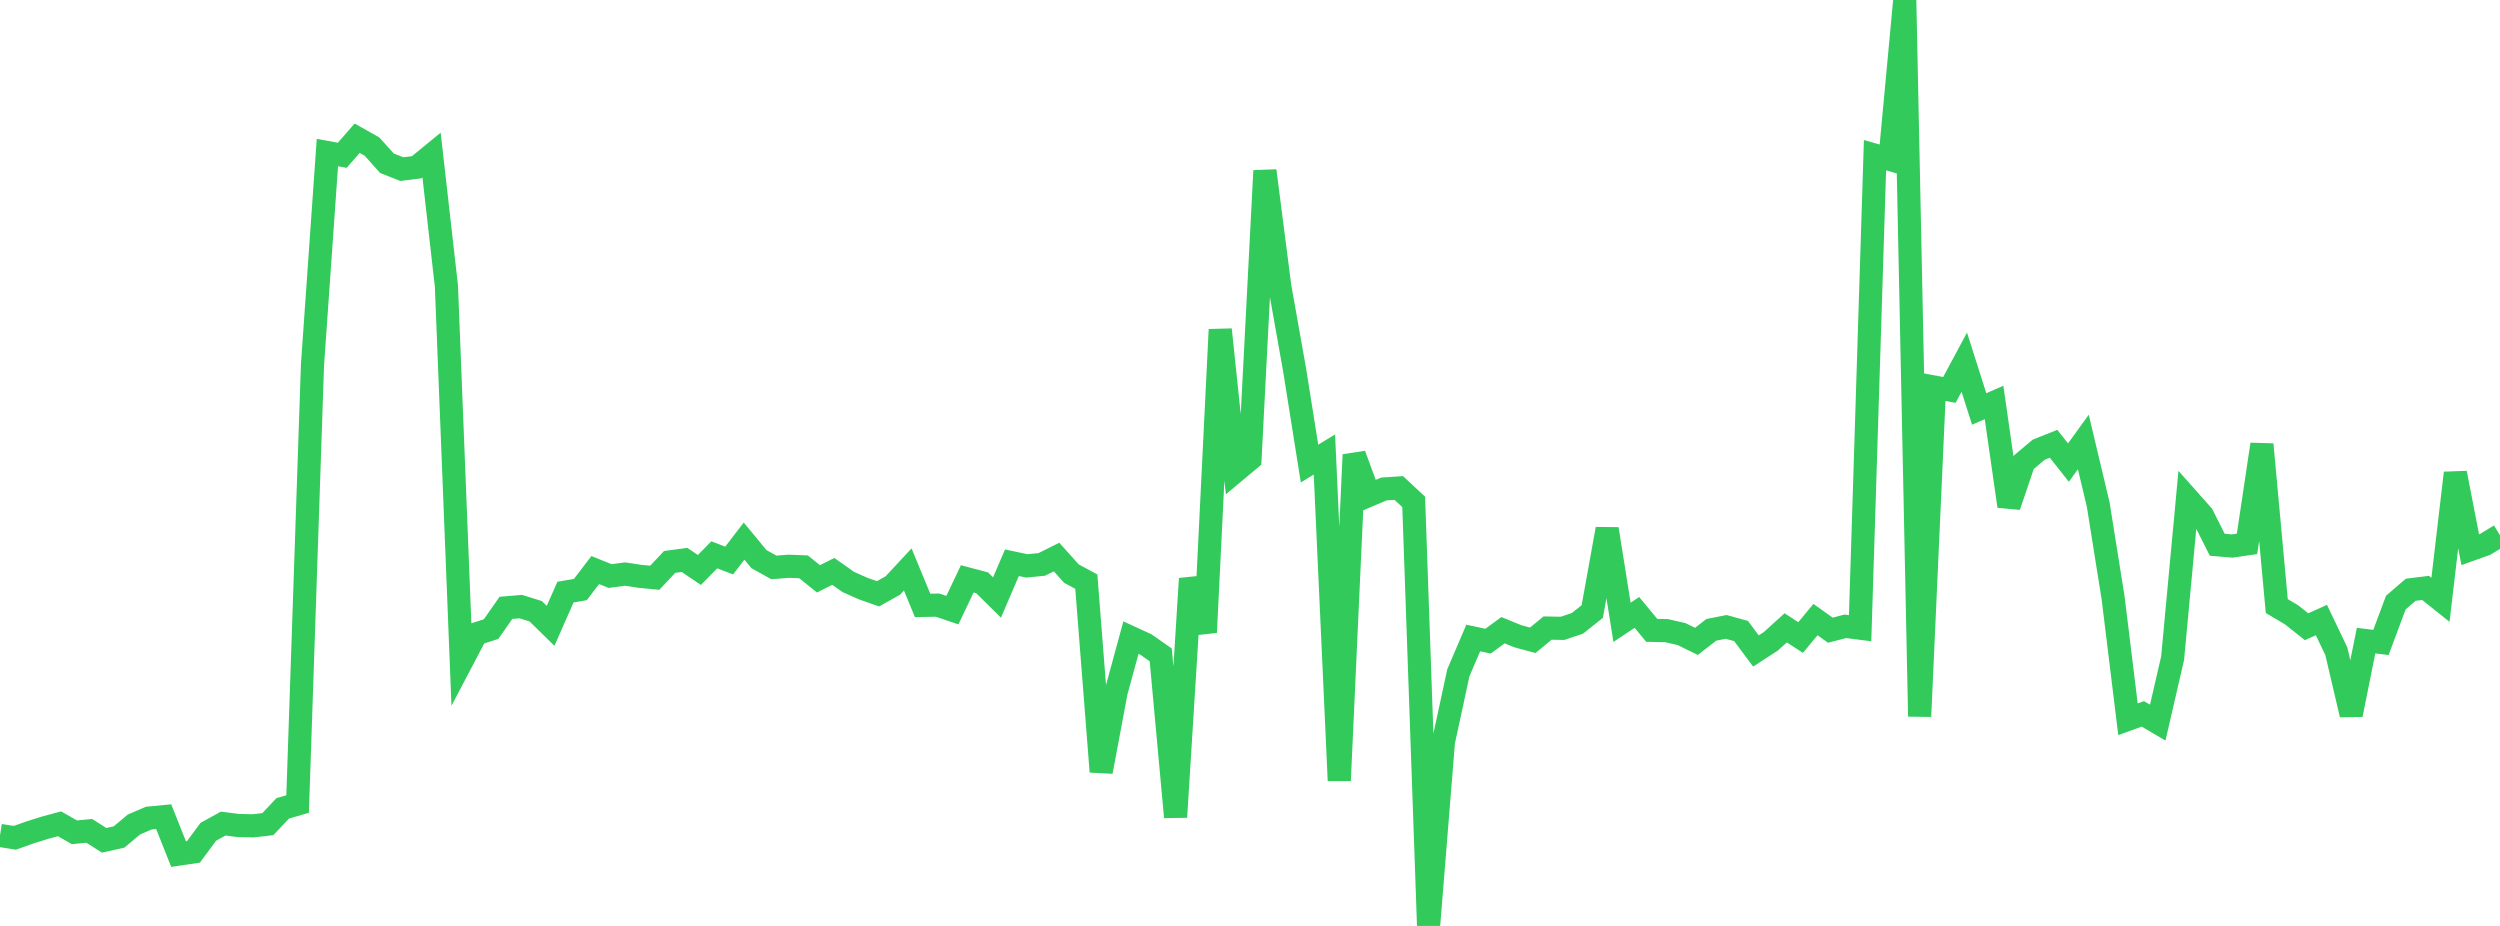 <?xml version="1.0" standalone="no"?>
<!DOCTYPE svg PUBLIC "-//W3C//DTD SVG 1.1//EN" "http://www.w3.org/Graphics/SVG/1.1/DTD/svg11.dtd">

<svg width="135" height="50" viewBox="0 0 135 50" preserveAspectRatio="none" 
  xmlns="http://www.w3.org/2000/svg"
  xmlns:xlink="http://www.w3.org/1999/xlink">


<polyline points="0.0, 45.114 0.804, 45.241 1.607, 44.956 2.411, 44.702 3.214, 44.485 4.018, 44.944 4.821, 44.867 5.625, 45.377 6.429, 45.198 7.232, 44.524 8.036, 44.177 8.839, 44.1 9.643, 46.121 10.446, 46.002 11.25, 44.916 12.054, 44.472 12.857, 44.576 13.661, 44.595 14.464, 44.504 15.268, 43.65 16.071, 43.417 16.875, 19.692 17.679, 8.239 18.482, 8.385 19.286, 7.464 20.089, 7.916 20.893, 8.813 21.696, 9.132 22.5, 9.032 23.304, 8.374 24.107, 15.455 24.911, 35.757 25.714, 34.23 26.518, 33.971 27.321, 32.824 28.125, 32.757 28.929, 33.008 29.732, 33.796 30.536, 31.974 31.339, 31.836 32.143, 30.784 32.946, 31.107 33.75, 30.999 34.554, 31.122 35.357, 31.199 36.161, 30.344 36.964, 30.236 37.768, 30.778 38.571, 29.96 39.375, 30.268 40.179, 29.22 40.982, 30.192 41.786, 30.64 42.589, 30.578 43.393, 30.609 44.196, 31.257 45.0, 30.856 45.804, 31.425 46.607, 31.782 47.411, 32.065 48.214, 31.617 49.018, 30.752 49.821, 32.692 50.625, 32.677 51.429, 32.947 52.232, 31.258 53.036, 31.471 53.839, 32.265 54.643, 30.388 55.446, 30.558 56.25, 30.48 57.054, 30.079 57.857, 30.975 58.661, 31.408 59.464, 41.671 60.268, 37.377 61.071, 34.43 61.875, 34.8 62.679, 35.363 63.482, 44.122 64.286, 31.248 65.089, 34.147 65.893, 17.797 66.696, 25.462 67.5, 24.791 68.304, 9.219 69.107, 15.463 69.911, 19.987 70.714, 25.033 71.518, 24.542 72.321, 42.153 73.125, 24.558 73.929, 26.745 74.732, 26.404 75.536, 26.353 76.339, 27.102 77.143, 50.0 77.946, 40.059 78.75, 36.335 79.554, 34.452 80.357, 34.623 81.161, 34.031 81.964, 34.358 82.768, 34.576 83.571, 33.915 84.375, 33.931 85.179, 33.661 85.982, 33.023 86.786, 28.564 87.589, 33.605 88.393, 33.07 89.196, 34.04 90.0, 34.056 90.804, 34.24 91.607, 34.635 92.411, 34.011 93.214, 33.852 94.018, 34.075 94.821, 35.153 95.625, 34.632 96.429, 33.903 97.232, 34.428 98.036, 33.457 98.839, 34.03 99.643, 33.821 100.446, 33.922 101.25, 8.381 102.054, 8.609 102.857, 0.0 103.661, 38.687 104.464, 20.906 105.268, 21.055 106.071, 19.556 106.875, 22.083 107.679, 21.732 108.482, 27.334 109.286, 24.962 110.089, 24.285 110.893, 23.964 111.696, 24.98 112.5, 23.867 113.304, 27.25 114.107, 32.281 114.911, 38.841 115.714, 38.549 116.518, 39.022 117.321, 35.543 118.125, 26.917 118.929, 27.822 119.732, 29.417 120.536, 29.485 121.339, 29.369 122.143, 23.997 122.946, 32.727 123.75, 33.204 124.554, 33.844 125.357, 33.483 126.161, 35.166 126.964, 38.592 127.768, 34.594 128.571, 34.692 129.375, 32.538 130.179, 31.847 130.982, 31.748 131.786, 32.39 132.589, 25.542 133.393, 29.683 134.196, 29.397 135.0, 28.909" fill="none" stroke="#32ca5b" stroke-width="1.25"/>

</svg>
